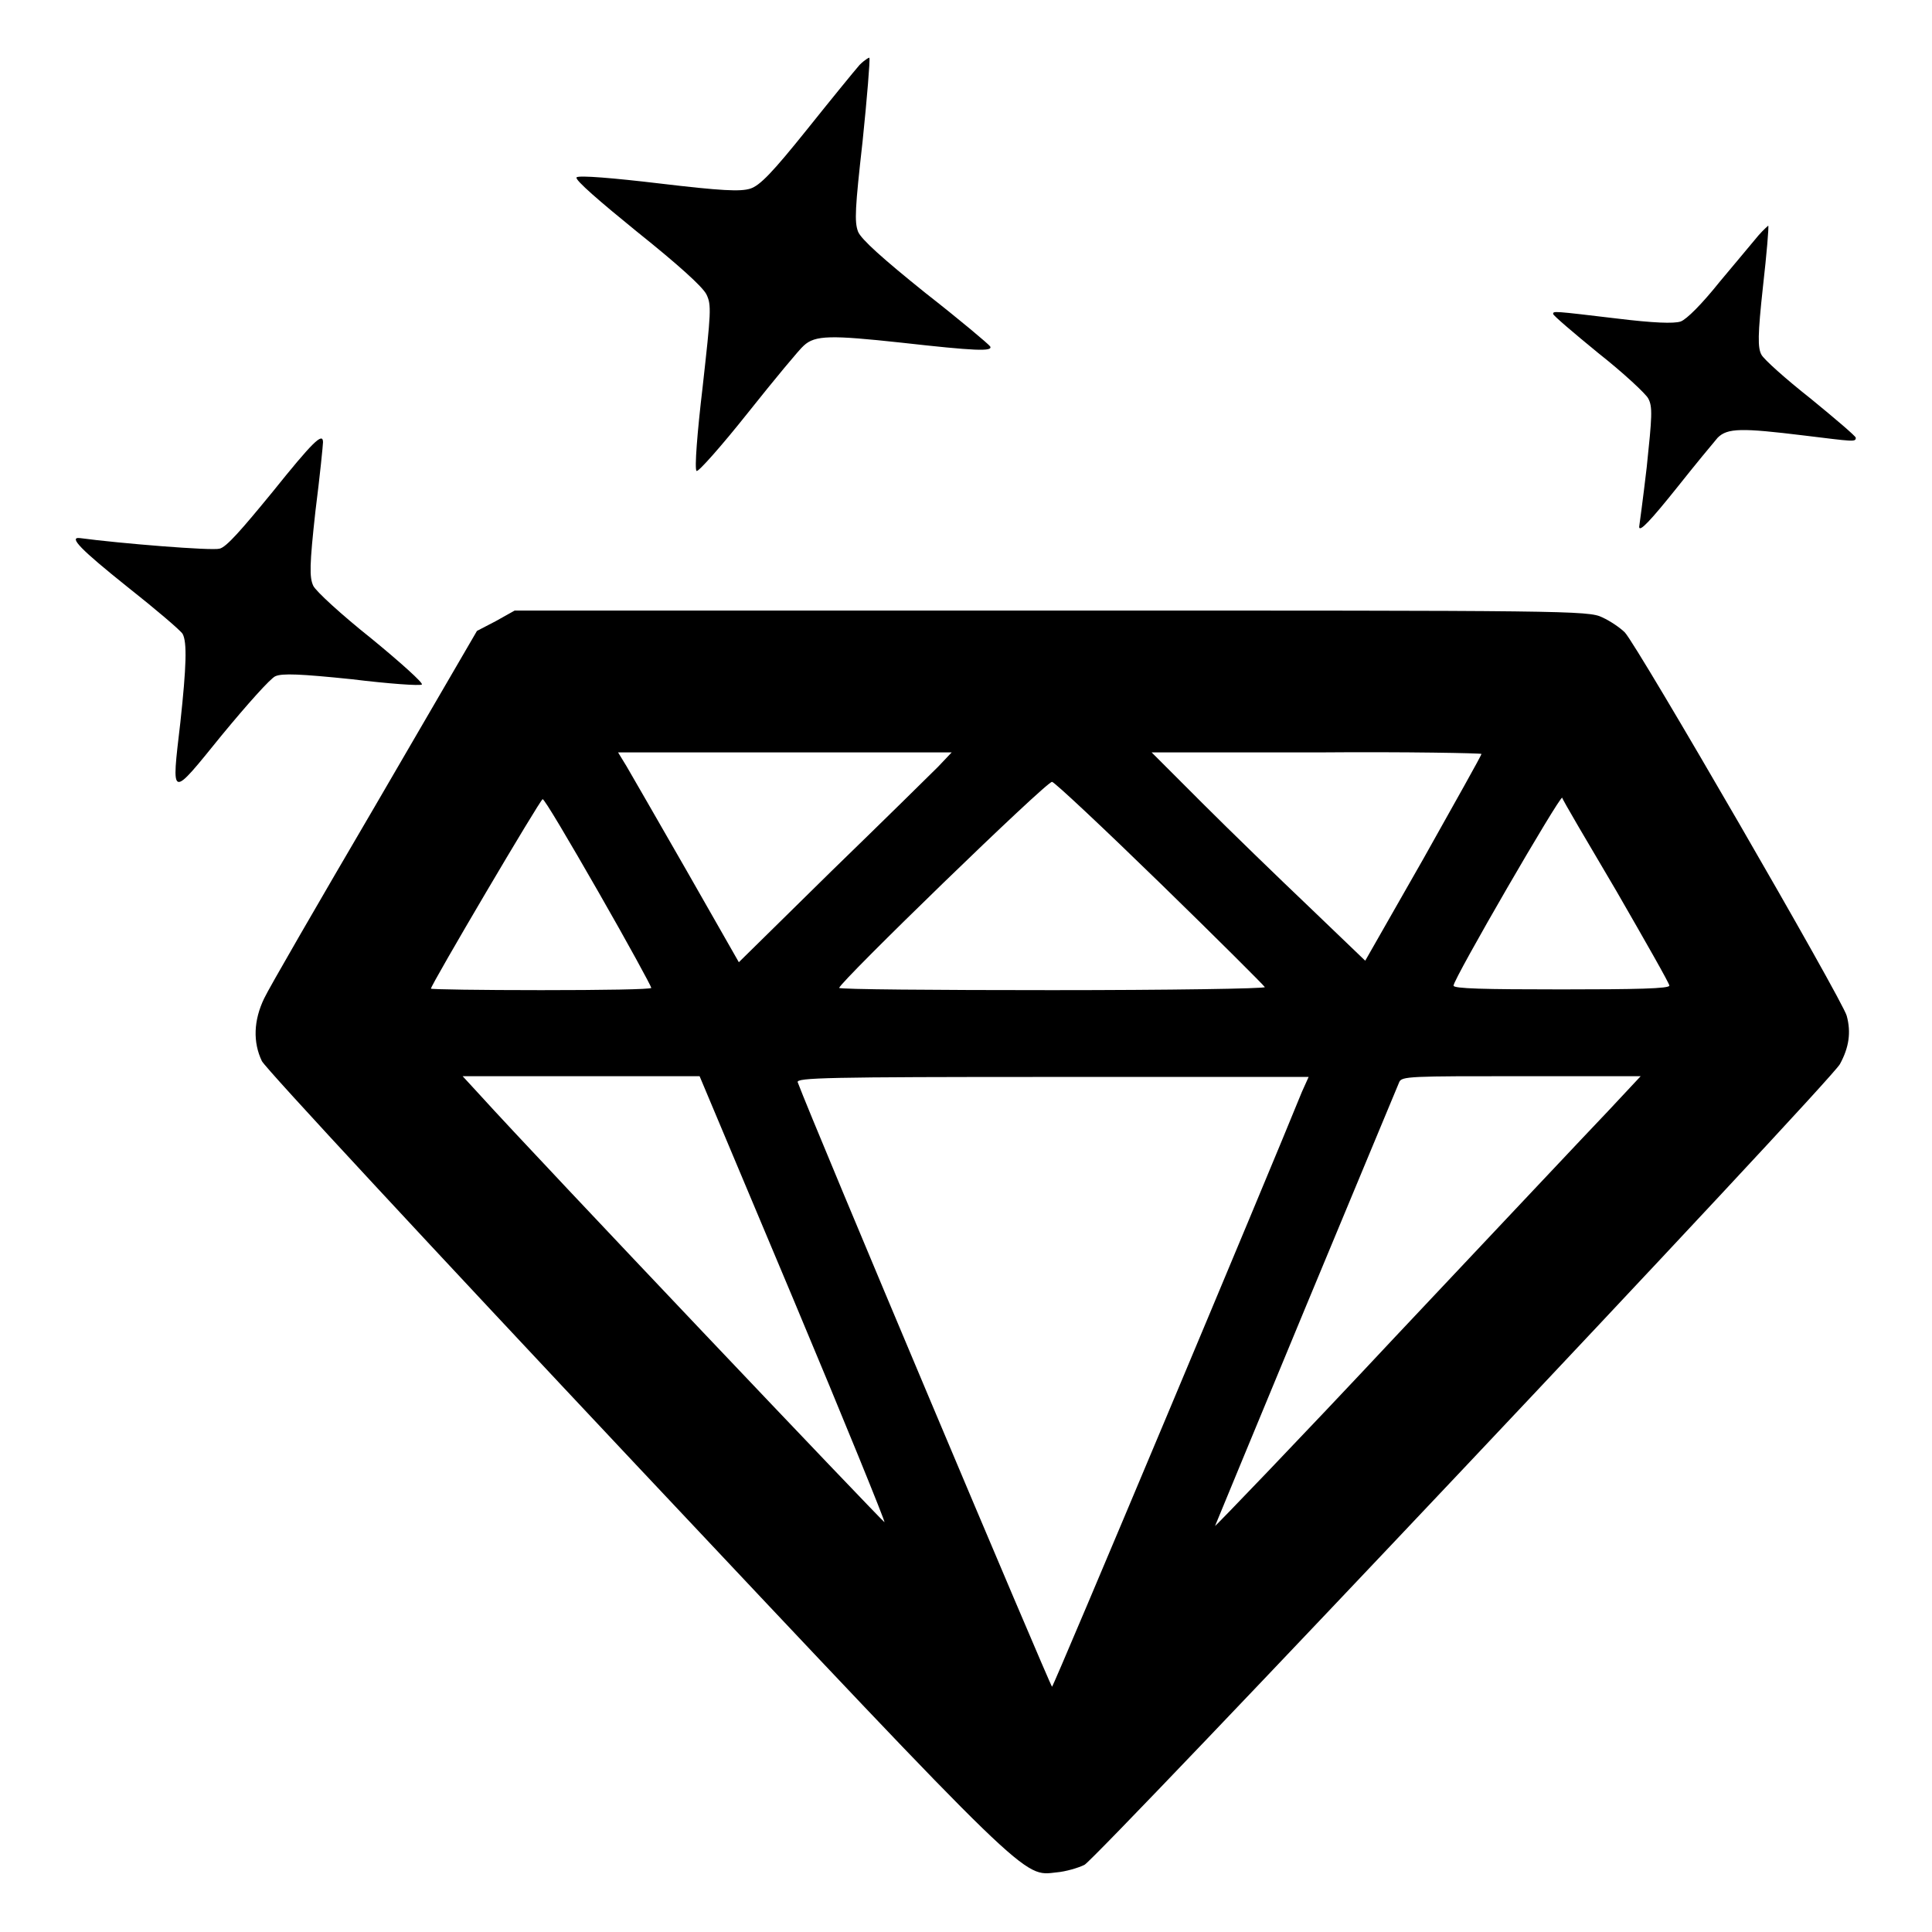 <?xml version="1.0" encoding="utf-8"?>
<!-- Svg Vector Icons : http://www.onlinewebfonts.com/icon -->
<!DOCTYPE svg PUBLIC "-//W3C//DTD SVG 1.1//EN" "http://www.w3.org/Graphics/SVG/1.1/DTD/svg11.dtd">
<svg version="1.1" xmlns="http://www.w3.org/2000/svg" xmlns:xlink="http://www.w3.org/1999/xlink" x="0px" y="0px" viewBox="0 0 256 256" enable-background="new 0 0 256 256" xml:space="preserve">
<g><g><g><path fill="#000000" d="M113.9,8.6c-0.7,0.8-3.8,4.6-7,8.6c-4.5,5.6-6.2,7.4-7.5,7.8c-1.3,0.4-3.7,0.3-12.1-0.7c-5.9-0.7-10.6-1.1-10.9-0.8s3.2,3.3,8,7.2c5.5,4.4,8.7,7.3,9.2,8.3c0.7,1.4,0.6,2.4-0.5,12.3c-0.7,5.9-1.1,10.9-0.8,11.1c0.2,0.2,3.3-3.3,6.8-7.7c3.5-4.4,6.9-8.5,7.4-8.9c1.5-1.4,3.6-1.4,12.9-0.4c9.8,1.1,12.2,1.2,11.8,0.5c-0.2-0.3-4-3.5-8.6-7.1c-5.6-4.5-8.5-7.1-8.9-8.1c-0.5-1.3-0.4-3.1,0.6-12c0.6-5.8,1-10.8,0.9-11C115.3,7.5,114.6,7.9,113.9,8.6z"/><path fill="#000000" d="M233,31.2c-0.6,0.7-2.9,3.5-5.1,6.1c-2.4,3-4.4,5-5.2,5.3c-0.9,0.3-3.6,0.2-8.5-0.4c-8.4-1-8.4-1-8.4-0.6c0,0.2,2.7,2.5,6,5.2c3.3,2.6,6.3,5.4,6.6,6c0.6,1.1,0.5,2.4-0.2,9.1c-0.5,4.3-1,7.9-1,7.9c0,0.8,1.5-0.8,5.1-5.3c2.3-2.9,4.7-5.8,5.3-6.5c1.3-1.3,3.2-1.3,11.4-0.3c6.6,0.8,6.9,0.9,6.9,0.3c0-0.2-2.7-2.5-6-5.2c-3.3-2.6-6.2-5.2-6.5-5.8c-0.5-0.9-0.5-2.6,0.2-9c0.5-4.4,0.8-8,0.7-8.1C234.3,29.9,233.7,30.4,233,31.2z"/><path fill="#000000" d="M36.1,65.2c-4.1,5-6.1,7.3-7,7.5c-1,0.3-13.3-0.7-18.5-1.4c-1.6-0.2,0.2,1.6,6.2,6.4c3.8,3,7.2,5.9,7.4,6.3c0.6,1.1,0.5,4.3-0.3,11.7c-1.2,10.3-1.4,10.2,5.5,1.7c3.3-4,6.5-7.6,7.1-7.8c0.9-0.4,3.3-0.3,10.1,0.4c4.9,0.6,9.1,0.9,9.3,0.7c0.2-0.2-2.8-2.9-6.7-6.1c-3.9-3.1-7.4-6.3-7.7-7c-0.5-1.1-0.5-2.7,0.3-9.9c0.6-4.7,1-8.8,1-9.1C42.8,57.2,41.4,58.6,36.1,65.2z"/><path fill="#000000" d="M65.7,82.3l-2.5,1.3l-13.5,23.2c-7.5,12.8-14.1,24.2-14.7,25.5c-1.4,2.9-1.5,5.8-0.3,8.3c0.5,1,22.8,25,49.5,53.4c52.7,56,51.3,54.6,55.8,54.1c1.2-0.1,2.9-0.6,3.7-1c1.7-0.9,98.9-103.8,100.1-106.1c1.2-2.2,1.5-4.2,0.9-6.4c-0.5-2-27.7-49-29.4-50.8c-0.6-0.6-1.9-1.5-3-2c-1.8-0.9-4.9-0.9-73-0.9H68.2L65.7,82.3z M124.3,101.6c-1.1,1.1-7.4,7.3-14.2,13.9l-12.2,12l-6.9-12.1c-3.8-6.6-7.4-12.9-8-13.9l-1.1-1.8H104h22.1L124.3,101.6z M196.3,99.9c0,0.2-3.5,6.4-7.7,13.9l-7.7,13.5l-7.4-7.1c-4.1-3.9-10.5-10.1-14.2-13.8l-6.7-6.7h21.9C186.4,99.6,196.3,99.8,196.3,99.9z M153.8,117.1c7.6,7.4,13.7,13.5,13.8,13.7c0,0.2-12.6,0.4-28.2,0.4c-15.5,0-28.2-0.1-28.2-0.3c0-0.7,27.5-27.4,28.2-27.3C139.7,103.6,146.2,109.7,153.8,117.1z M214.2,118.1c3.8,6.6,7,12.2,7,12.5c0,0.4-4.4,0.5-14.3,0.5c-10.3,0-14.3-0.1-14.3-0.5c0-0.9,14.1-25.2,14.4-24.9C207,105.9,210.3,111.5,214.2,118.1z M79.3,118.2c3.9,6.8,7,12.5,7,12.7s-6.5,0.3-14.6,0.3c-8,0-14.6-0.1-14.6-0.2c0-0.5,14.5-25.1,14.8-25.1C72.1,105.8,75.4,111.4,79.3,118.2z M105.1,172.1c6.8,16.2,12.2,29.5,12.1,29.6c-0.1,0.1-46-48.2-53.6-56.6l-2.3-2.5h15.7h15.7L105.1,172.1z M172.5,144.7c-4.2,10.4-32.9,78.8-33.1,78.8c-0.2,0-31.7-74.7-33.7-80.1c-0.2-0.6,3.9-0.7,33.7-0.7h34L172.5,144.7z M213.1,147.2c-2.3,2.4-15,15.9-28.1,29.8c-13.1,14-24,25.3-24,25.2c0,0,5.4-13.1,12-29c6.6-15.9,12.2-29.3,12.4-29.8c0.3-0.8,1.5-0.8,16.2-0.8h15.8L213.1,147.2z"/></g></g></g>
</svg>